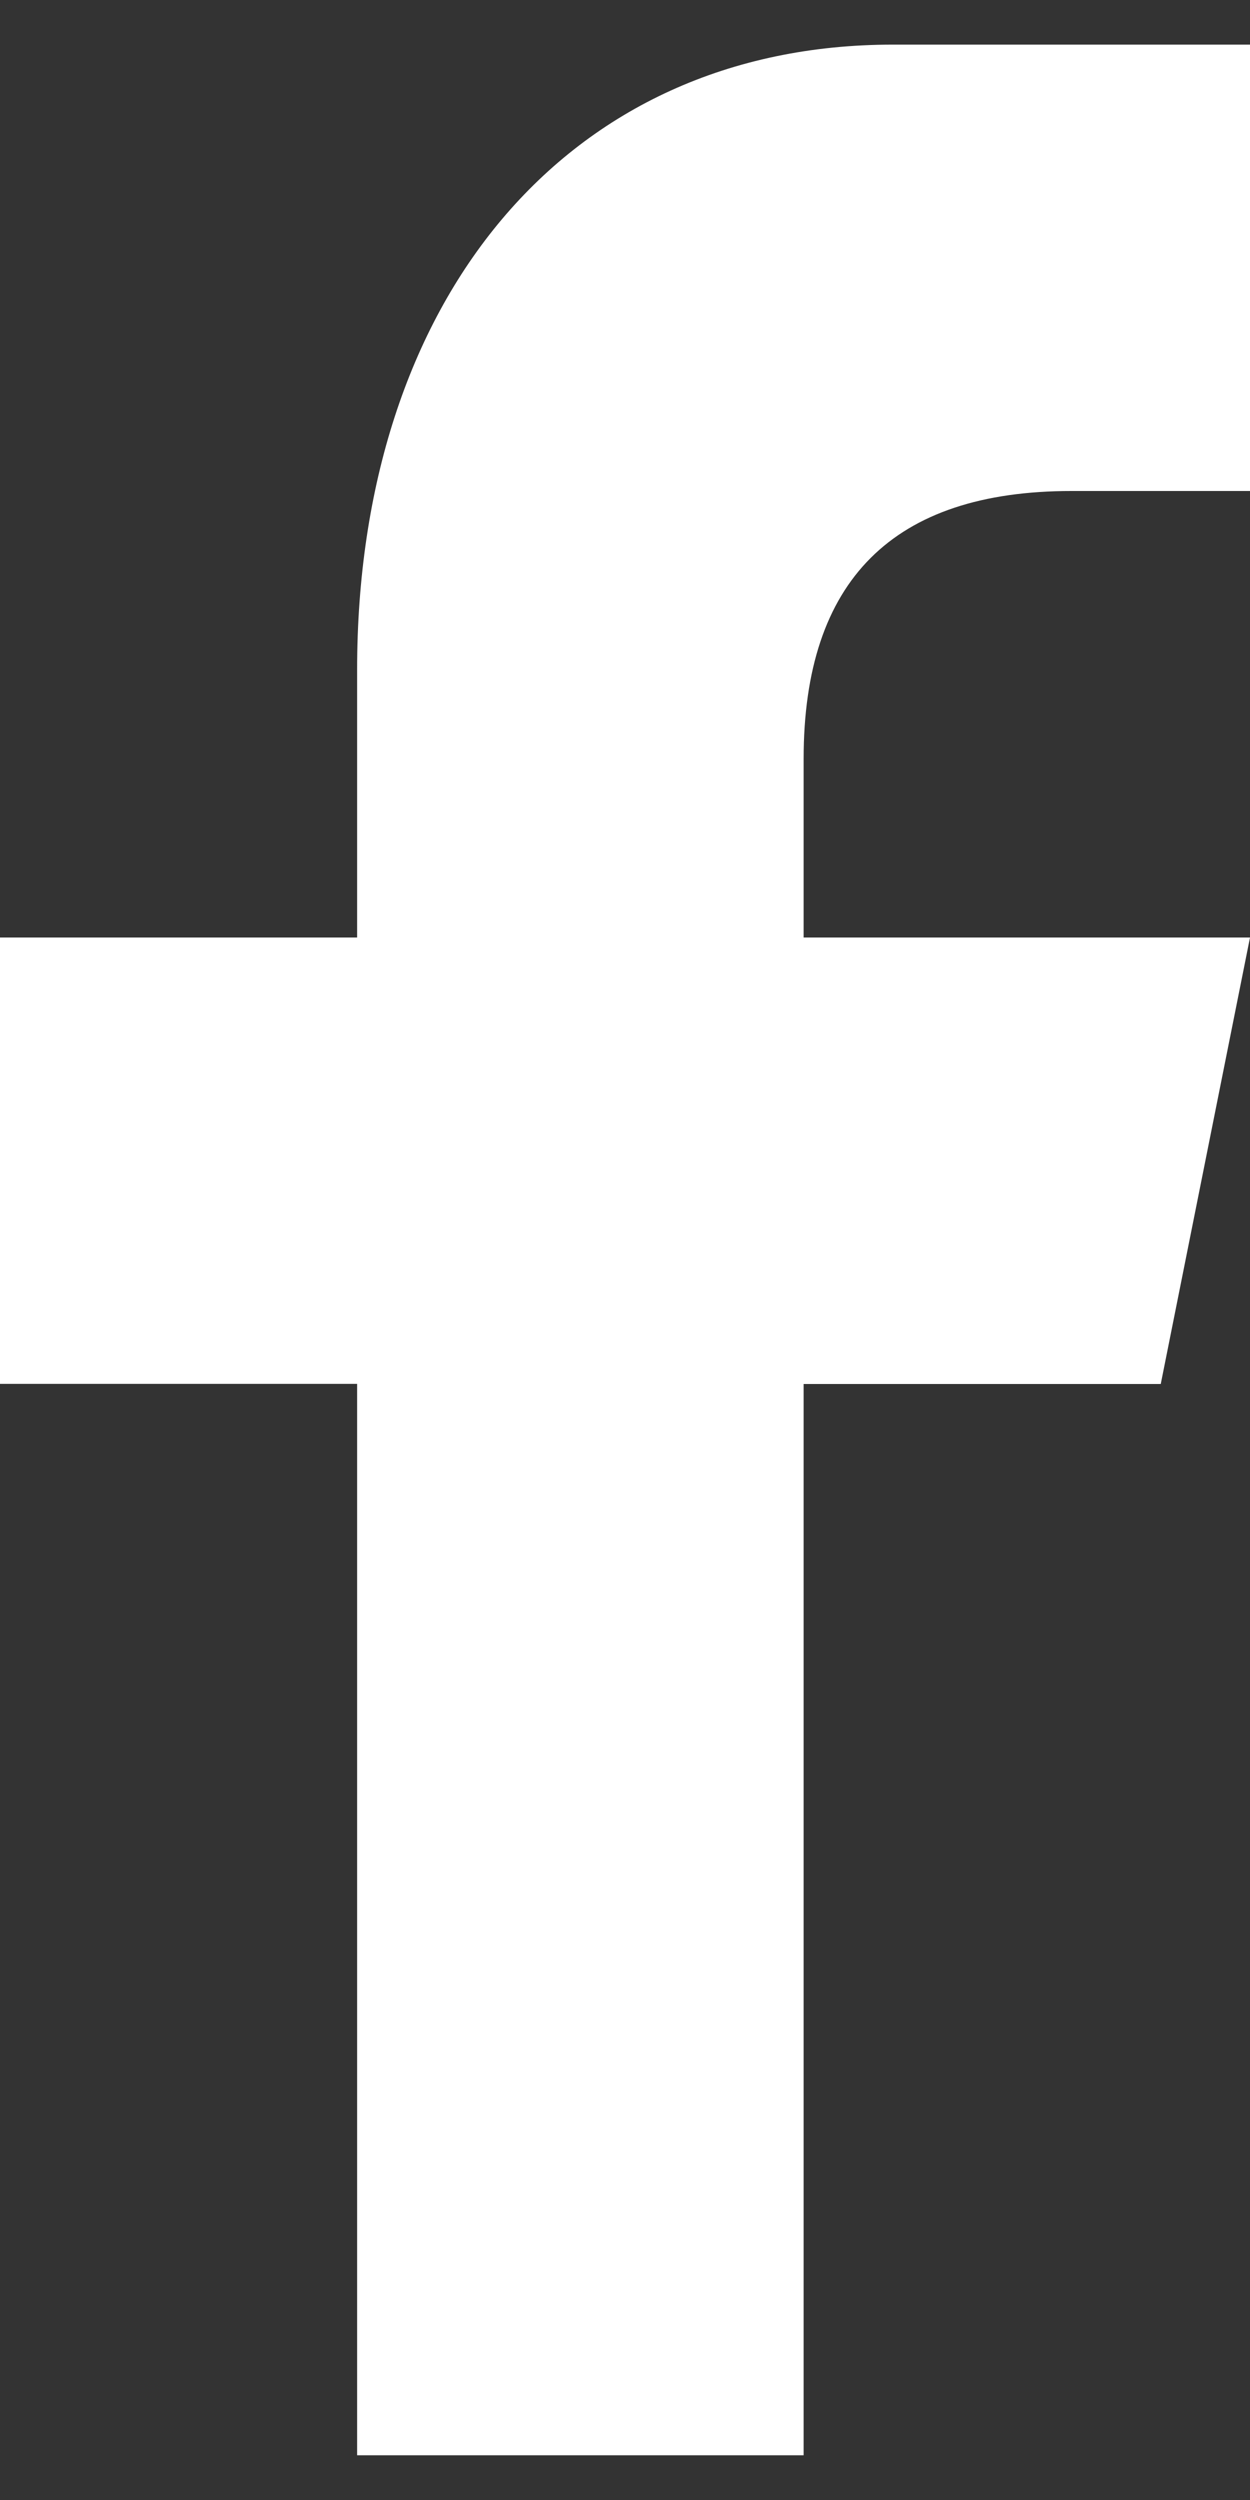 <?xml version="1.0" encoding="utf-8"?>
<!-- Generator: Adobe Illustrator 16.0.0, SVG Export Plug-In . SVG Version: 6.00 Build 0)  -->
<!DOCTYPE svg PUBLIC "-//W3C//DTD SVG 1.1//EN" "http://www.w3.org/Graphics/SVG/1.1/DTD/svg11.dtd">
<svg version="1.1" id="圖層_1" xmlns="http://www.w3.org/2000/svg" xmlns:xlink="http://www.w3.org/1999/xlink" x="0px" y="0px"
	 width="10px" height="20px" viewBox="0 0 10 20" enable-background="new 0 0 10 20" xml:space="preserve">
<rect x="0" y="0" width="10" height="20" fill="#333333" stroke="none"/>
<path fill="#FFFFFF" d="M6.429,19.643v-8.571h2.857L10,7.5H6.429V6.071c0-1.429,0.716-2.143,2.143-2.143H10V0.357H7.143
	c-2.625,0-4.286,2.058-4.286,5V7.5H0v3.571h2.857v8.571H6.429z"/>
</svg>
